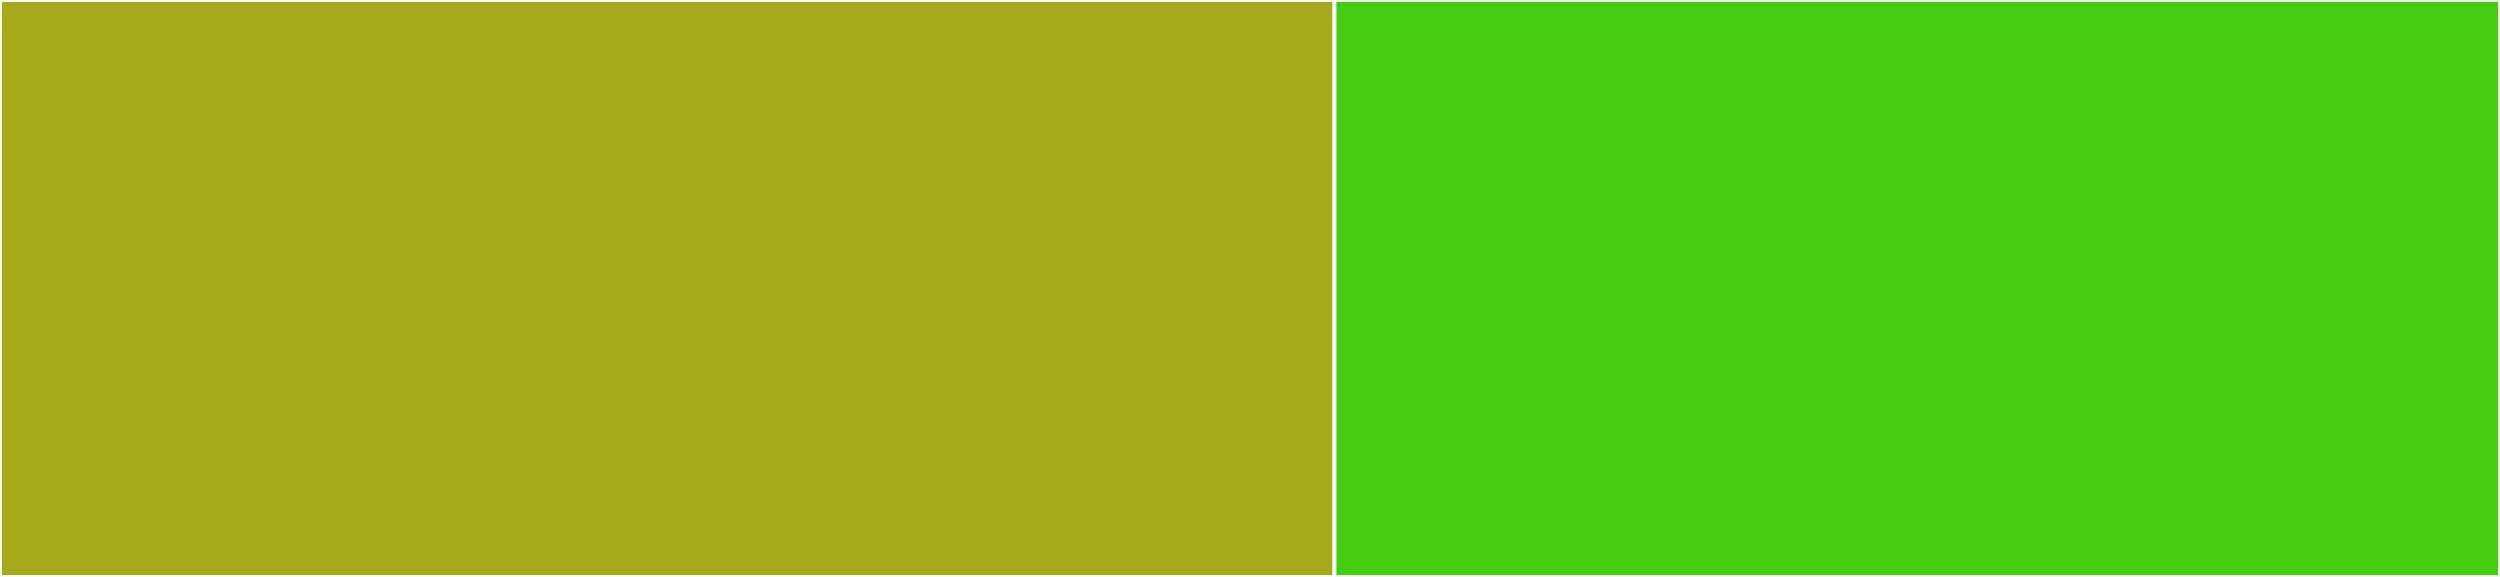 <svg baseProfile="full" width="650" height="150" viewBox="0 0 650 150" version="1.1"
xmlns="http://www.w3.org/2000/svg" xmlns:ev="http://www.w3.org/2001/xml-events"
xmlns:xlink="http://www.w3.org/1999/xlink">

<rect x="0" y="0" width="650" height="150" fill="#333333" stroke="none"/>

<style>rect.s{mask:url(#mask);}</style>
<defs>
  <pattern id="white" width="4" height="4" patternUnits="userSpaceOnUse" patternTransform="rotate(45)">
    <rect width="2" height="2" transform="translate(0,0)" fill="white"></rect>
  </pattern>
  <mask id="mask">
    <rect x="0" y="0" width="100%" height="100%" fill="url(#white)"></rect>
  </mask>
</defs>

<rect x="0" y="0" width="346.959" height="150.0" fill="#a4aa1a" stroke="white" stroke-width="1" class=" tooltipped" data-content="polynym.go"><title>polynym.go</title></rect>
<rect x="346.959" y="0" width="303.041" height="150.0" fill="#4c1" stroke="white" stroke-width="1" class=" tooltipped" data-content="client.go"><title>client.go</title></rect>
</svg>